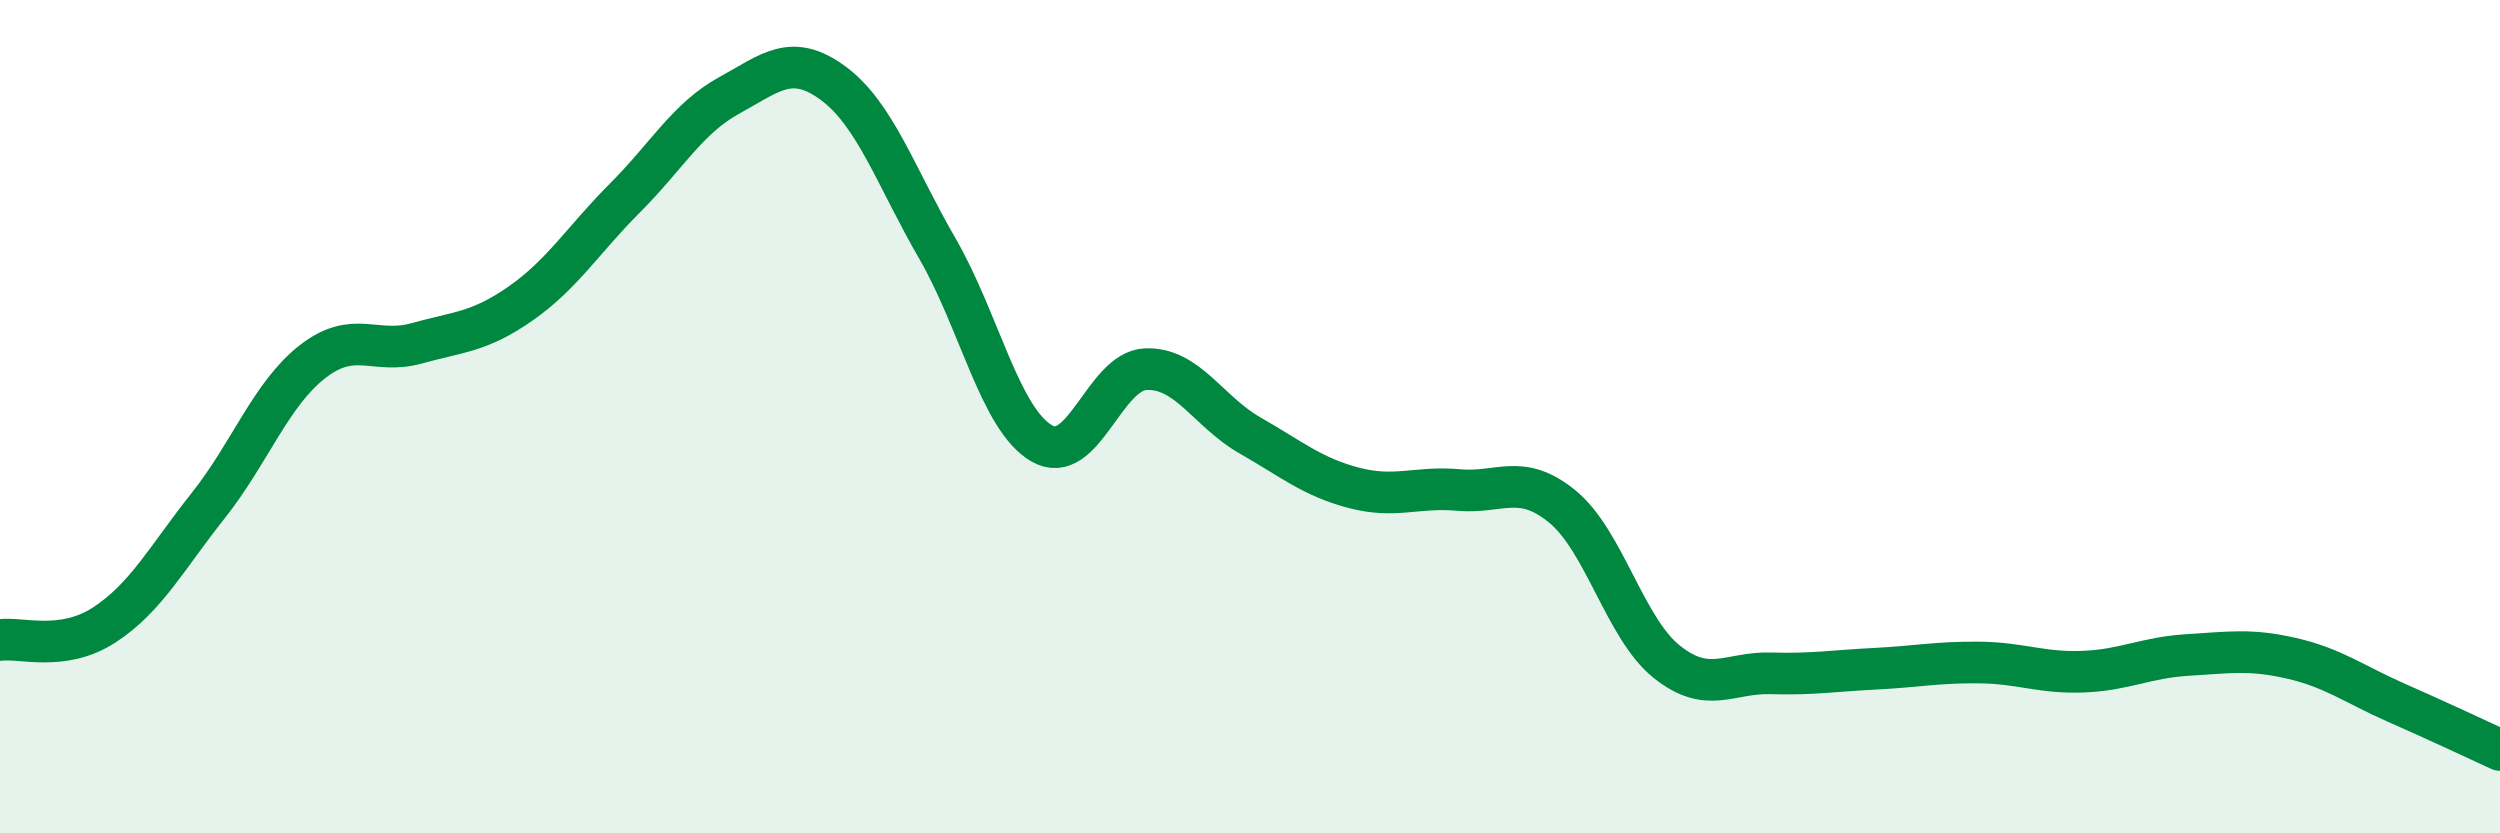 
    <svg width="60" height="20" viewBox="0 0 60 20" xmlns="http://www.w3.org/2000/svg">
      <path
        d="M 0,15.36 C 0.5,15.29 1.5,15.65 2.5,15 C 3.5,14.35 4,13.39 5,12.13 C 6,10.87 6.5,9.46 7.5,8.68 C 8.5,7.9 9,8.52 10,8.24 C 11,7.96 11.5,7.98 12.5,7.28 C 13.5,6.58 14,5.75 15,4.75 C 16,3.75 16.5,2.84 17.5,2.29 C 18.5,1.74 19,1.26 20,2 C 21,2.74 21.5,4.24 22.5,5.97 C 23.5,7.7 24,10.06 25,10.64 C 26,11.22 26.5,8.9 27.5,8.86 C 28.5,8.82 29,9.88 30,10.45 C 31,11.02 31.5,11.45 32.5,11.71 C 33.5,11.97 34,11.67 35,11.76 C 36,11.85 36.5,11.34 37.5,12.16 C 38.5,12.98 39,15.08 40,15.88 C 41,16.68 41.5,16.13 42.5,16.16 C 43.5,16.19 44,16.1 45,16.05 C 46,16 46.5,15.89 47.5,15.9 C 48.5,15.91 49,16.16 50,16.12 C 51,16.08 51.5,15.78 52.5,15.72 C 53.5,15.66 54,15.57 55,15.8 C 56,16.03 56.5,16.42 57.5,16.86 C 58.5,17.3 59.5,17.77 60,18L60 20L0 20Z"
        fill="#008740"
        opacity="0.1"
        stroke-linecap="round"
        stroke-linejoin="round"
      />
      <path
        d="M 0,15.36 C 0.5,15.29 1.5,15.65 2.5,15 C 3.5,14.35 4,13.39 5,12.13 C 6,10.87 6.5,9.46 7.5,8.68 C 8.5,7.9 9,8.52 10,8.24 C 11,7.96 11.5,7.98 12.5,7.28 C 13.5,6.58 14,5.75 15,4.75 C 16,3.75 16.5,2.84 17.5,2.29 C 18.5,1.74 19,1.26 20,2 C 21,2.74 21.5,4.24 22.5,5.97 C 23.5,7.7 24,10.06 25,10.64 C 26,11.22 26.5,8.9 27.5,8.86 C 28.5,8.82 29,9.88 30,10.45 C 31,11.02 31.5,11.45 32.5,11.71 C 33.5,11.97 34,11.67 35,11.76 C 36,11.85 36.5,11.34 37.5,12.16 C 38.5,12.98 39,15.08 40,15.88 C 41,16.68 41.5,16.13 42.5,16.16 C 43.5,16.19 44,16.1 45,16.05 C 46,16 46.5,15.89 47.5,15.9 C 48.5,15.91 49,16.16 50,16.12 C 51,16.08 51.5,15.78 52.5,15.72 C 53.5,15.66 54,15.57 55,15.8 C 56,16.03 56.5,16.42 57.5,16.86 C 58.5,17.3 59.5,17.77 60,18"
        stroke="#008740"
        stroke-width="1"
        fill="none"
        stroke-linecap="round"
        stroke-linejoin="round"
      />
    </svg>
  